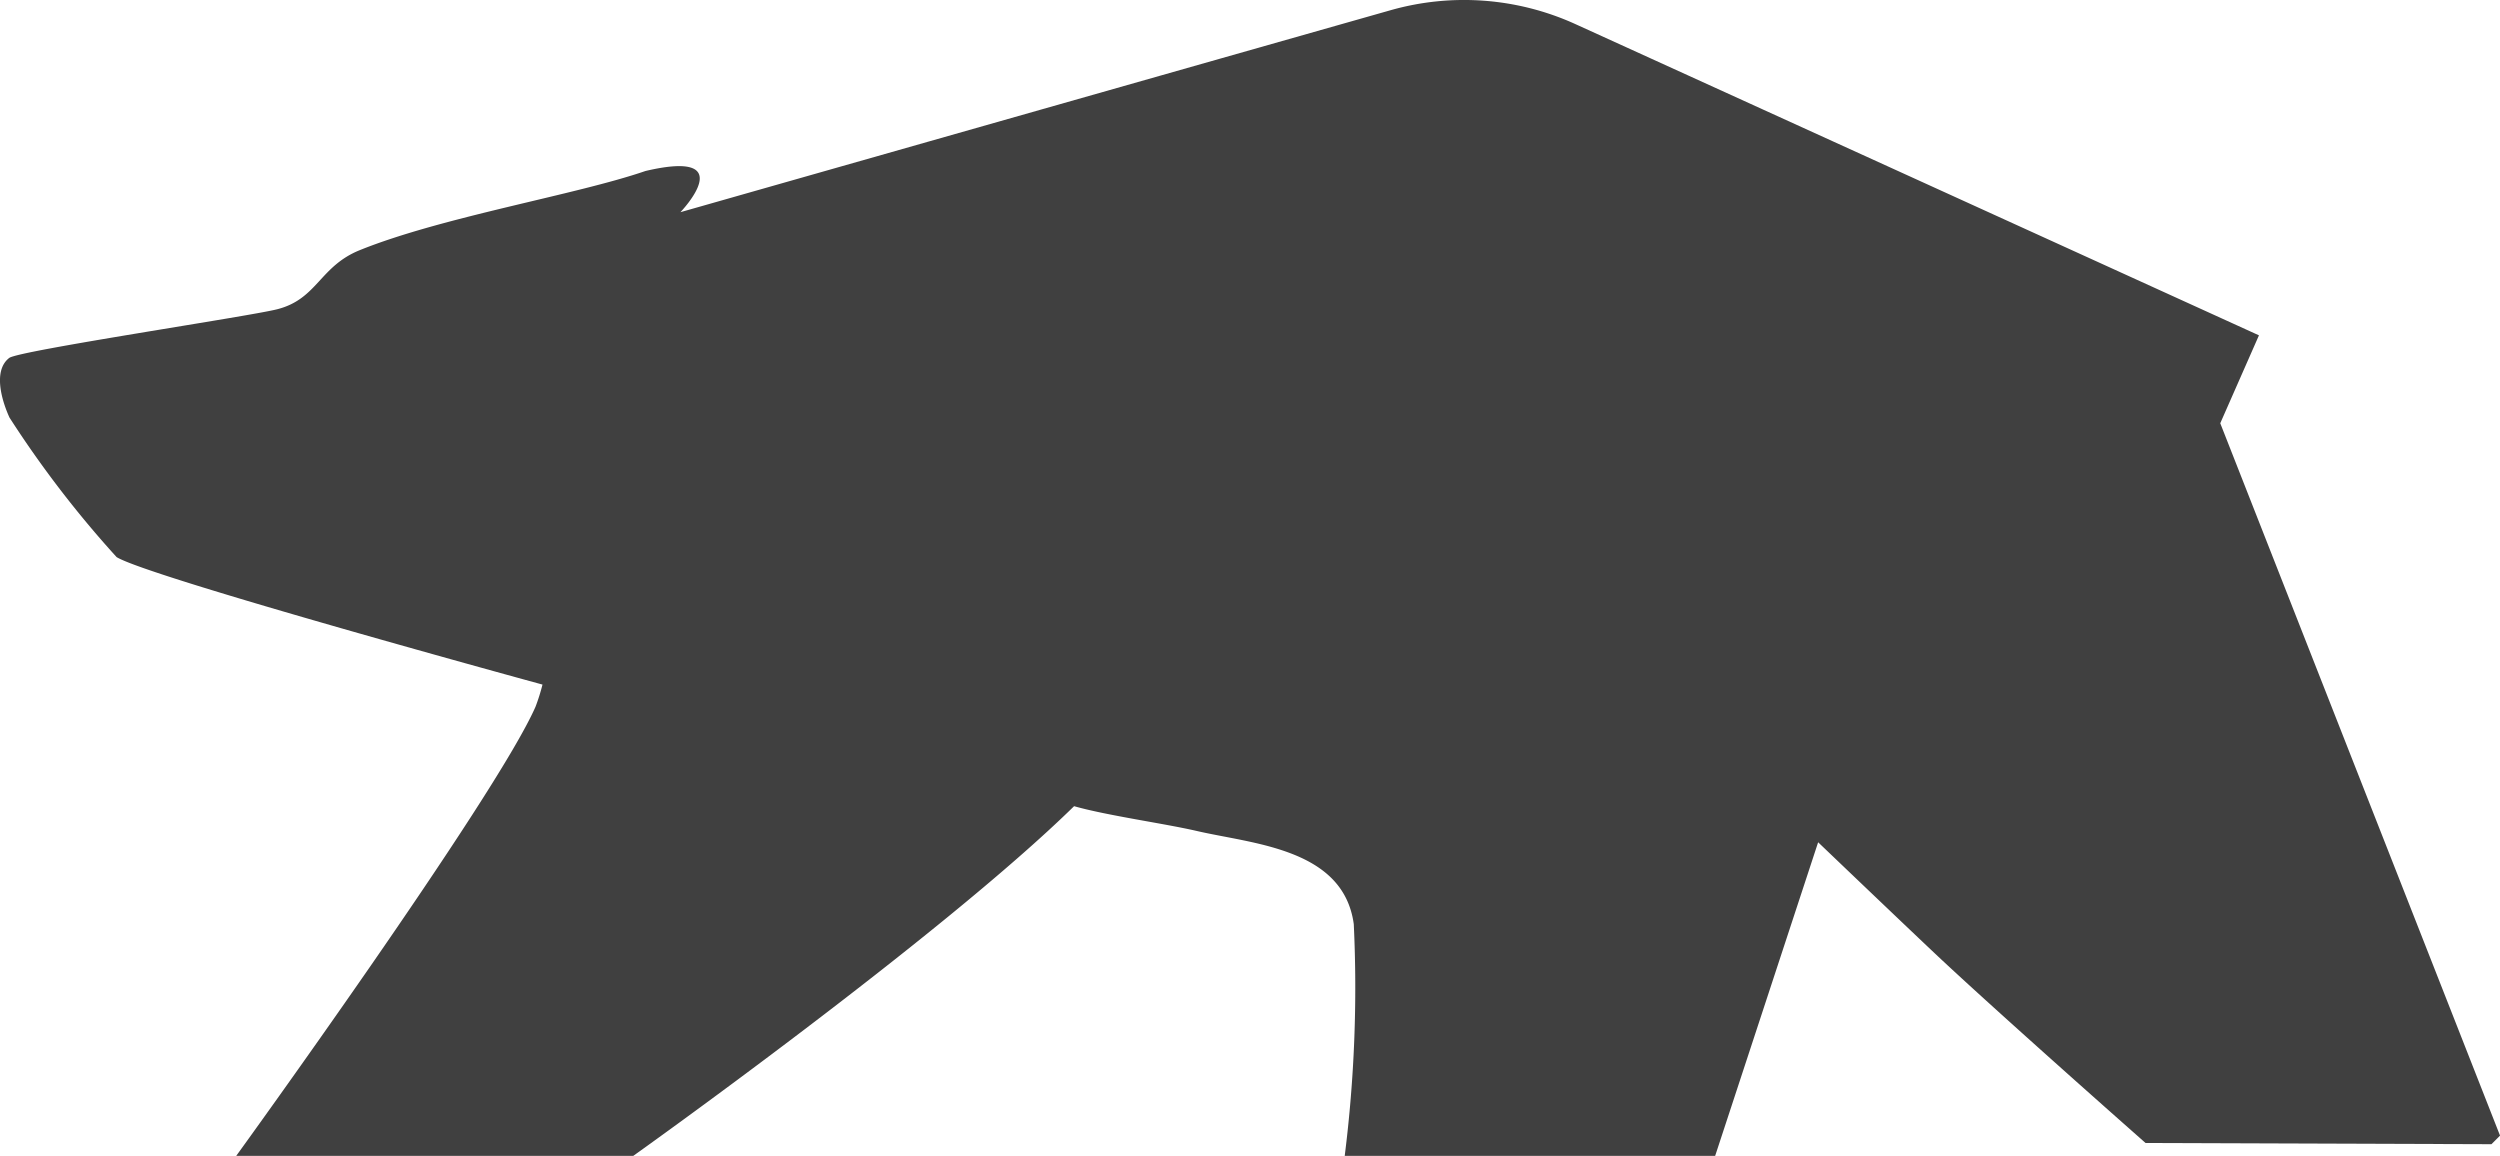 <svg xmlns="http://www.w3.org/2000/svg" width="77.526" height="35.844" viewBox="0 0 77.526 35.844">
  <path id="Path_21" data-name="Path 21" d="M7.326,35.844s8.031-11.084,9.28-13.925a6.116,6.116,0,0,0,.217-.689S4.618,17.9,3.615,17.276a32.869,32.869,0,0,1-3.32-4.325C.067,12.455-.233,11.5.287,11.1.594,10.871,7.816,9.8,8.612,9.587c1.231-.322,1.3-1.324,2.543-1.828,2.573-1.038,6.7-1.712,8.861-2.455C23.009,4.6,21.1,6.581,21.1,6.581S34.348,2.81,43.122.318a8.342,8.342,0,0,1,5.737.433L70.051,10.4l-1.2,2.726,8.676,22.091-.266.266-10.726-.037s-4.26-3.757-6.33-5.687c-.9-.843-3.824-3.639-3.824-3.639l-3.194,9.726H41.7a41.729,41.729,0,0,0,.281-7.188c-.32-2.346-3.123-2.484-4.859-2.886-1.025-.237-2.795-.48-3.814-.771-4.161,4.077-13.672,10.845-13.672,10.845Z" transform="translate(0 -0.001)" fill="#404040"/>
</svg>
